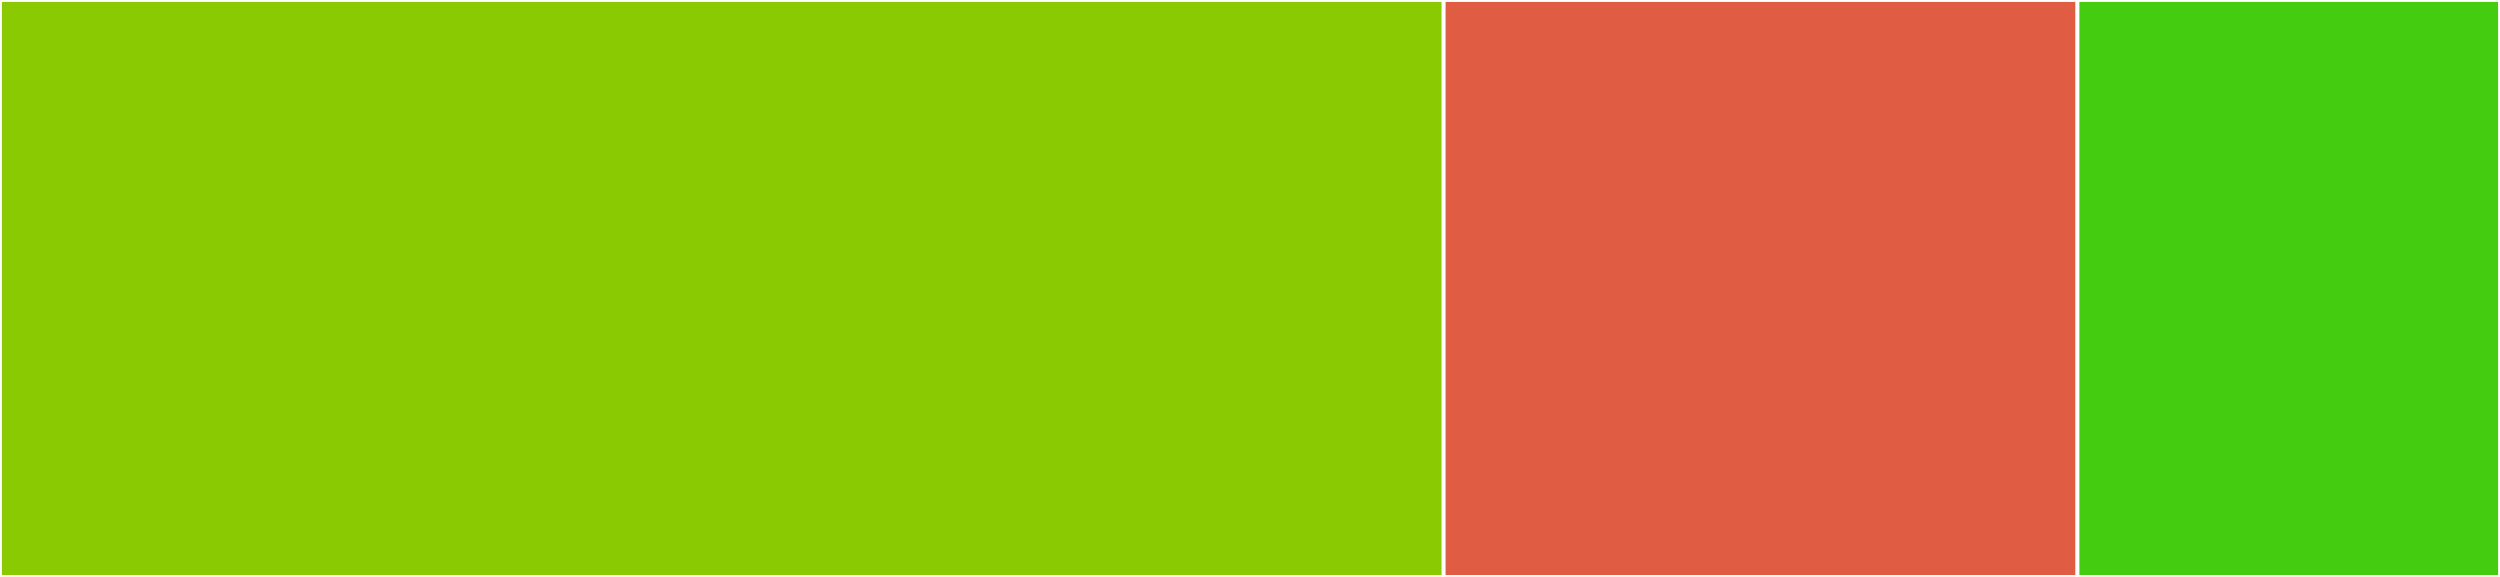 <svg baseProfile="full" width="650" height="150" viewBox="0 0 650 150" version="1.1"
xmlns="http://www.w3.org/2000/svg" xmlns:ev="http://www.w3.org/2001/xml-events"
xmlns:xlink="http://www.w3.org/1999/xlink">

<rect x="0" y="0" width="650" height="150" fill="#333333" stroke="none"/>

<style>rect.s{mask:url(#mask);}</style>
<defs>
  <pattern id="white" width="4" height="4" patternUnits="userSpaceOnUse" patternTransform="rotate(45)">
    <rect width="2" height="2" transform="translate(0,0)" fill="white"></rect>
  </pattern>
  <mask id="mask">
    <rect x="0" y="0" width="100%" height="100%" fill="url(#white)"></rect>
  </mask>
</defs>

<rect x="0" y="0" width="375.352" height="150.0" fill="#8aca02" stroke="white" stroke-width="1" class=" tooltipped" data-content="mmap_data.go"><title>mmap_data.go</title></rect>
<rect x="375.352" y="0" width="164.789" height="150.0" fill="#e05d44" stroke="white" stroke-width="1" class=" tooltipped" data-content="mmap_page.go"><title>mmap_page.go</title></rect>
<rect x="540.141" y="0" width="109.859" height="150" fill="#4c1" stroke="white" stroke-width="1" class=" tooltipped" data-content="mmap.go"><title>mmap.go</title></rect>
</svg>